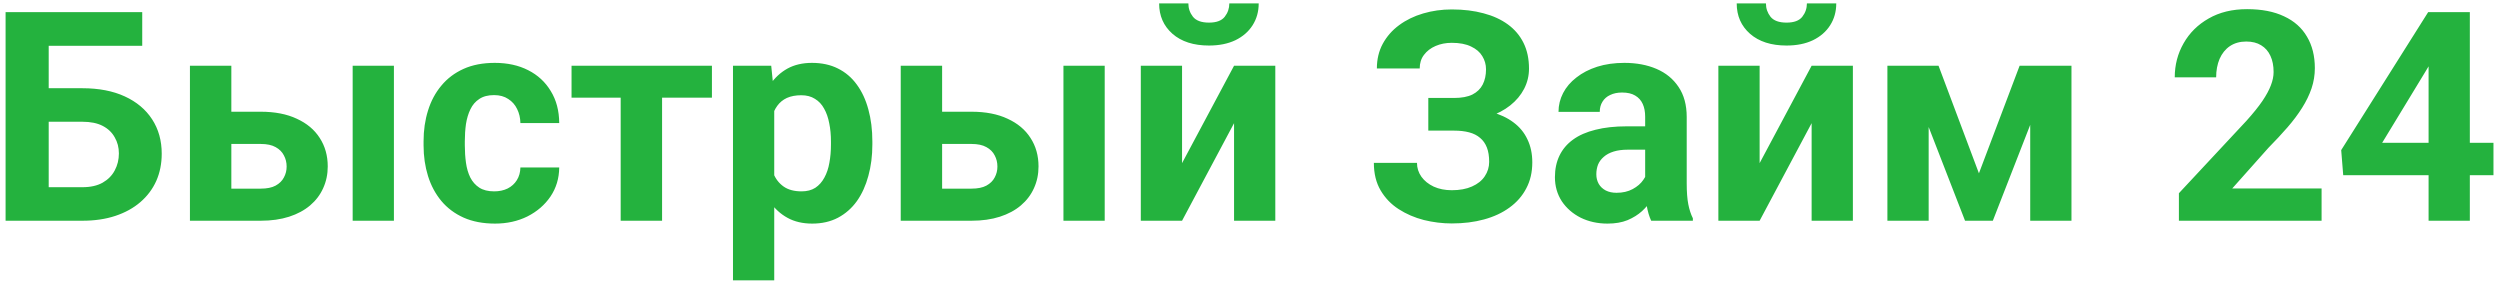 <svg width="196" height="22" viewBox="0 0 196 22" fill="none" xmlns="http://www.w3.org/2000/svg">
<path d="M11.151 0.953V3.593H3.795V17.305H0.438V0.953H11.151ZM2.639 6.917H6.457C7.745 6.917 8.853 7.13 9.781 7.557C10.71 7.984 11.425 8.583 11.926 9.354C12.428 10.125 12.679 11.023 12.679 12.049C12.679 12.828 12.537 13.539 12.252 14.183C11.967 14.819 11.552 15.373 11.005 15.845C10.466 16.309 9.815 16.669 9.051 16.923C8.288 17.178 7.423 17.305 6.457 17.305H0.438V0.953H3.818V14.677H6.457C7.101 14.677 7.632 14.557 8.052 14.318C8.471 14.078 8.785 13.76 8.995 13.363C9.212 12.959 9.321 12.513 9.321 12.027C9.321 11.562 9.212 11.143 8.995 10.769C8.785 10.387 8.471 10.088 8.052 9.87C7.632 9.653 7.101 9.545 6.457 9.545H2.639V6.917ZM16.913 8.759H20.439C21.547 8.759 22.49 8.942 23.269 9.309C24.055 9.668 24.654 10.17 25.066 10.814C25.485 11.458 25.695 12.203 25.695 13.049C25.695 13.663 25.575 14.232 25.335 14.756C25.103 15.272 24.763 15.722 24.314 16.103C23.864 16.485 23.314 16.781 22.663 16.991C22.011 17.2 21.27 17.305 20.439 17.305H14.891V5.154H18.137V14.789H20.439C20.926 14.789 21.315 14.711 21.607 14.553C21.906 14.389 22.123 14.175 22.258 13.913C22.401 13.651 22.472 13.367 22.472 13.06C22.472 12.738 22.401 12.446 22.258 12.184C22.123 11.914 21.906 11.697 21.607 11.533C21.315 11.368 20.926 11.286 20.439 11.286H16.913V8.759ZM30.883 5.154V17.305H27.649V5.154H30.883ZM38.745 15.003C39.141 15.003 39.493 14.928 39.8 14.778C40.107 14.621 40.347 14.404 40.519 14.127C40.699 13.842 40.792 13.509 40.8 13.127H43.843C43.836 13.981 43.607 14.741 43.158 15.407C42.709 16.066 42.106 16.586 41.35 16.968C40.594 17.342 39.748 17.53 38.812 17.53C37.869 17.53 37.045 17.372 36.341 17.058C35.645 16.744 35.065 16.309 34.601 15.755C34.136 15.194 33.788 14.542 33.556 13.801C33.324 13.052 33.208 12.251 33.208 11.398V11.072C33.208 10.211 33.324 9.41 33.556 8.669C33.788 7.92 34.136 7.269 34.601 6.715C35.065 6.153 35.645 5.715 36.341 5.401C37.038 5.086 37.854 4.929 38.79 4.929C39.785 4.929 40.658 5.12 41.406 5.502C42.162 5.884 42.754 6.43 43.181 7.141C43.615 7.845 43.836 8.68 43.843 9.646H40.8C40.792 9.242 40.706 8.875 40.541 8.545C40.384 8.216 40.152 7.954 39.845 7.759C39.546 7.557 39.175 7.456 38.733 7.456C38.262 7.456 37.876 7.557 37.577 7.759C37.277 7.954 37.045 8.223 36.88 8.568C36.716 8.905 36.6 9.29 36.532 9.724C36.472 10.151 36.442 10.6 36.442 11.072V11.398C36.442 11.87 36.472 12.322 36.532 12.757C36.592 13.191 36.704 13.576 36.869 13.913C37.041 14.25 37.277 14.516 37.577 14.711C37.876 14.905 38.266 15.003 38.745 15.003ZM51.907 5.154V17.305H48.661V5.154H51.907ZM55.815 5.154V7.658H44.809V5.154H55.815ZM60.7 7.49V21.977H57.466V5.154H60.464L60.7 7.49ZM68.393 11.095V11.33C68.393 12.214 68.288 13.034 68.079 13.79C67.876 14.546 67.577 15.205 67.18 15.766C66.783 16.32 66.289 16.755 65.698 17.069C65.114 17.376 64.44 17.53 63.676 17.53C62.935 17.53 62.291 17.38 61.745 17.08C61.198 16.781 60.738 16.362 60.363 15.823C59.996 15.276 59.701 14.643 59.476 13.925C59.252 13.206 59.079 12.435 58.959 11.611V10.993C59.079 10.11 59.252 9.301 59.476 8.568C59.701 7.826 59.996 7.186 60.363 6.647C60.738 6.101 61.194 5.678 61.733 5.378C62.28 5.079 62.92 4.929 63.654 4.929C64.425 4.929 65.103 5.075 65.686 5.367C66.278 5.659 66.772 6.078 67.169 6.625C67.573 7.171 67.876 7.823 68.079 8.579C68.288 9.335 68.393 10.174 68.393 11.095ZM65.147 11.33V11.095C65.147 10.578 65.103 10.102 65.013 9.668C64.93 9.227 64.796 8.841 64.608 8.512C64.429 8.182 64.189 7.928 63.89 7.748C63.598 7.561 63.242 7.467 62.823 7.467C62.381 7.467 62.003 7.538 61.688 7.68C61.382 7.823 61.131 8.029 60.936 8.298C60.741 8.568 60.595 8.89 60.498 9.264C60.401 9.638 60.341 10.061 60.318 10.533V12.094C60.356 12.648 60.461 13.146 60.633 13.588C60.805 14.022 61.071 14.366 61.43 14.621C61.79 14.876 62.261 15.003 62.845 15.003C63.272 15.003 63.631 14.909 63.923 14.722C64.215 14.527 64.451 14.261 64.631 13.925C64.818 13.588 64.949 13.198 65.024 12.757C65.106 12.315 65.147 11.839 65.147 11.33ZM72.638 8.759H76.165C77.273 8.759 78.216 8.942 78.995 9.309C79.781 9.668 80.38 10.17 80.791 10.814C81.211 11.458 81.42 12.203 81.42 13.049C81.42 13.663 81.301 14.232 81.061 14.756C80.829 15.272 80.488 15.722 80.039 16.103C79.59 16.485 79.04 16.781 78.388 16.991C77.737 17.2 76.996 17.305 76.165 17.305H70.617V5.154H73.862V14.789H76.165C76.651 14.789 77.04 14.711 77.332 14.553C77.632 14.389 77.849 14.175 77.984 13.913C78.126 13.651 78.197 13.367 78.197 13.06C78.197 12.738 78.126 12.446 77.984 12.184C77.849 11.914 77.632 11.697 77.332 11.533C77.04 11.368 76.651 11.286 76.165 11.286H72.638V8.759ZM86.609 5.154V17.305H83.374V5.154H86.609ZM92.673 12.79L96.75 5.154H99.984V17.305H96.75V9.657L92.673 17.305H89.439V5.154H92.673V12.79ZM96.379 0.268H98.682C98.682 0.912 98.521 1.485 98.199 1.987C97.884 2.481 97.435 2.87 96.851 3.155C96.267 3.432 95.578 3.57 94.785 3.57C93.579 3.57 92.625 3.263 91.921 2.649C91.225 2.035 90.876 1.242 90.876 0.268H93.168C93.168 0.658 93.287 1.006 93.527 1.313C93.774 1.62 94.193 1.773 94.785 1.773C95.369 1.773 95.78 1.62 96.02 1.313C96.26 1.006 96.379 0.658 96.379 0.268ZM114.517 9.466H111.979V7.68H114C114.591 7.68 115.071 7.591 115.438 7.411C115.804 7.224 116.074 6.962 116.246 6.625C116.418 6.288 116.504 5.891 116.504 5.434C116.504 5.06 116.407 4.716 116.212 4.401C116.025 4.087 115.733 3.836 115.336 3.649C114.94 3.454 114.434 3.357 113.82 3.357C113.356 3.357 112.933 3.439 112.551 3.604C112.169 3.769 111.866 4.001 111.642 4.3C111.417 4.592 111.305 4.948 111.305 5.367H107.947C107.947 4.648 108.1 4.004 108.407 3.435C108.722 2.859 109.148 2.372 109.688 1.975C110.234 1.571 110.863 1.264 111.574 1.055C112.285 0.845 113.034 0.74 113.82 0.74C114.741 0.74 115.572 0.841 116.313 1.043C117.055 1.238 117.691 1.53 118.223 1.919C118.754 2.309 119.162 2.791 119.447 3.368C119.731 3.944 119.874 4.615 119.874 5.378C119.874 5.94 119.746 6.468 119.492 6.962C119.237 7.456 118.874 7.89 118.402 8.264C117.931 8.639 117.365 8.935 116.707 9.152C116.048 9.361 115.318 9.466 114.517 9.466ZM111.979 8.489H114.517C115.408 8.489 116.197 8.583 116.886 8.77C117.583 8.957 118.17 9.23 118.649 9.59C119.136 9.949 119.503 10.395 119.75 10.926C120.005 11.45 120.132 12.053 120.132 12.734C120.132 13.498 119.975 14.175 119.66 14.767C119.353 15.358 118.915 15.86 118.346 16.272C117.785 16.684 117.118 16.994 116.347 17.204C115.583 17.414 114.741 17.518 113.82 17.518C113.087 17.518 112.357 17.428 111.63 17.249C110.904 17.062 110.245 16.777 109.654 16.395C109.062 16.014 108.591 15.523 108.239 14.924C107.887 14.325 107.711 13.606 107.711 12.768H111.091C111.091 13.165 111.207 13.528 111.439 13.857C111.672 14.179 111.993 14.438 112.405 14.632C112.817 14.819 113.289 14.913 113.82 14.913C114.442 14.913 114.97 14.816 115.404 14.621C115.846 14.426 116.179 14.161 116.403 13.824C116.635 13.479 116.751 13.101 116.751 12.689C116.751 12.248 116.692 11.873 116.572 11.566C116.452 11.259 116.276 11.008 116.044 10.814C115.812 10.612 115.524 10.466 115.179 10.376C114.842 10.286 114.449 10.241 114 10.241H111.979V8.489ZM128.981 14.565V9.152C128.981 8.762 128.918 8.429 128.791 8.152C128.663 7.868 128.465 7.647 128.195 7.49C127.933 7.332 127.593 7.254 127.173 7.254C126.814 7.254 126.503 7.317 126.241 7.445C125.979 7.564 125.777 7.74 125.635 7.972C125.493 8.197 125.421 8.463 125.421 8.77H122.187C122.187 8.253 122.307 7.763 122.546 7.299C122.786 6.834 123.134 6.426 123.591 6.075C124.048 5.715 124.59 5.434 125.219 5.232C125.856 5.03 126.567 4.929 127.353 4.929C128.296 4.929 129.135 5.086 129.869 5.401C130.602 5.715 131.179 6.187 131.598 6.816C132.025 7.445 132.238 8.231 132.238 9.174V14.374C132.238 15.04 132.279 15.587 132.362 16.014C132.444 16.433 132.564 16.8 132.721 17.114V17.305H129.453C129.296 16.976 129.176 16.564 129.094 16.07C129.019 15.568 128.981 15.066 128.981 14.565ZM129.408 9.904L129.431 11.735H127.623C127.196 11.735 126.825 11.783 126.511 11.881C126.196 11.978 125.938 12.117 125.736 12.296C125.534 12.468 125.384 12.671 125.287 12.903C125.197 13.135 125.152 13.389 125.152 13.666C125.152 13.943 125.215 14.194 125.343 14.419C125.47 14.636 125.653 14.808 125.893 14.935C126.133 15.055 126.413 15.115 126.735 15.115C127.222 15.115 127.645 15.018 128.004 14.823C128.364 14.628 128.641 14.389 128.835 14.104C129.038 13.82 129.142 13.55 129.15 13.296L130.003 14.666C129.884 14.973 129.719 15.291 129.509 15.62C129.307 15.95 129.049 16.261 128.734 16.553C128.42 16.837 128.042 17.073 127.6 17.26C127.158 17.44 126.634 17.53 126.028 17.53C125.257 17.53 124.557 17.376 123.928 17.069C123.306 16.755 122.812 16.324 122.445 15.778C122.086 15.224 121.906 14.595 121.906 13.891C121.906 13.255 122.026 12.689 122.266 12.195C122.505 11.701 122.857 11.286 123.321 10.949C123.793 10.604 124.381 10.346 125.084 10.174C125.788 9.994 126.604 9.904 127.533 9.904H129.408ZM137.955 12.79L142.031 5.154H145.266V17.305H142.031V9.657L137.955 17.305H134.72V5.154H137.955V12.79ZM141.661 0.268H143.963C143.963 0.912 143.802 1.485 143.48 1.987C143.166 2.481 142.716 2.87 142.132 3.155C141.548 3.432 140.86 3.57 140.066 3.57C138.861 3.57 137.906 3.263 137.202 2.649C136.506 2.035 136.158 1.242 136.158 0.268H138.449C138.449 0.658 138.569 1.006 138.808 1.313C139.055 1.62 139.474 1.773 140.066 1.773C140.65 1.773 141.062 1.62 141.301 1.313C141.541 1.006 141.661 0.658 141.661 0.268ZM155.148 13.588L158.338 5.154H160.977L156.238 17.305H154.059L149.342 5.154H151.981L155.148 13.588ZM151.207 5.154V17.305H147.972V5.154H151.207ZM159.169 17.305V5.154H162.403V17.305H159.169ZM182.012 14.778V17.305H170.826V15.149L176.116 9.477C176.647 8.886 177.067 8.366 177.374 7.916C177.681 7.46 177.901 7.052 178.036 6.692C178.178 6.325 178.25 5.977 178.25 5.648C178.25 5.154 178.167 4.731 178.002 4.379C177.838 4.019 177.594 3.742 177.272 3.548C176.958 3.353 176.569 3.256 176.104 3.256C175.61 3.256 175.184 3.375 174.824 3.615C174.472 3.855 174.203 4.188 174.016 4.615C173.836 5.041 173.746 5.524 173.746 6.063H170.5C170.5 5.09 170.733 4.199 171.197 3.39C171.661 2.574 172.316 1.927 173.162 1.448C174.008 0.961 175.011 0.718 176.172 0.718C177.317 0.718 178.283 0.905 179.069 1.279C179.863 1.646 180.462 2.178 180.866 2.874C181.278 3.563 181.484 4.386 181.484 5.345C181.484 5.884 181.398 6.411 181.226 6.928C181.053 7.437 180.806 7.946 180.484 8.455C180.17 8.957 179.788 9.466 179.339 9.983C178.89 10.499 178.392 11.035 177.845 11.589L175.004 14.778H182.012ZM195.488 11.196V13.734H183.708L183.55 11.768L190.367 0.953H192.939L190.154 5.614L186.762 11.196H195.488ZM193.635 0.953V17.305H190.401V0.953H193.635Z" fill="#24B23E"/>
</svg>
